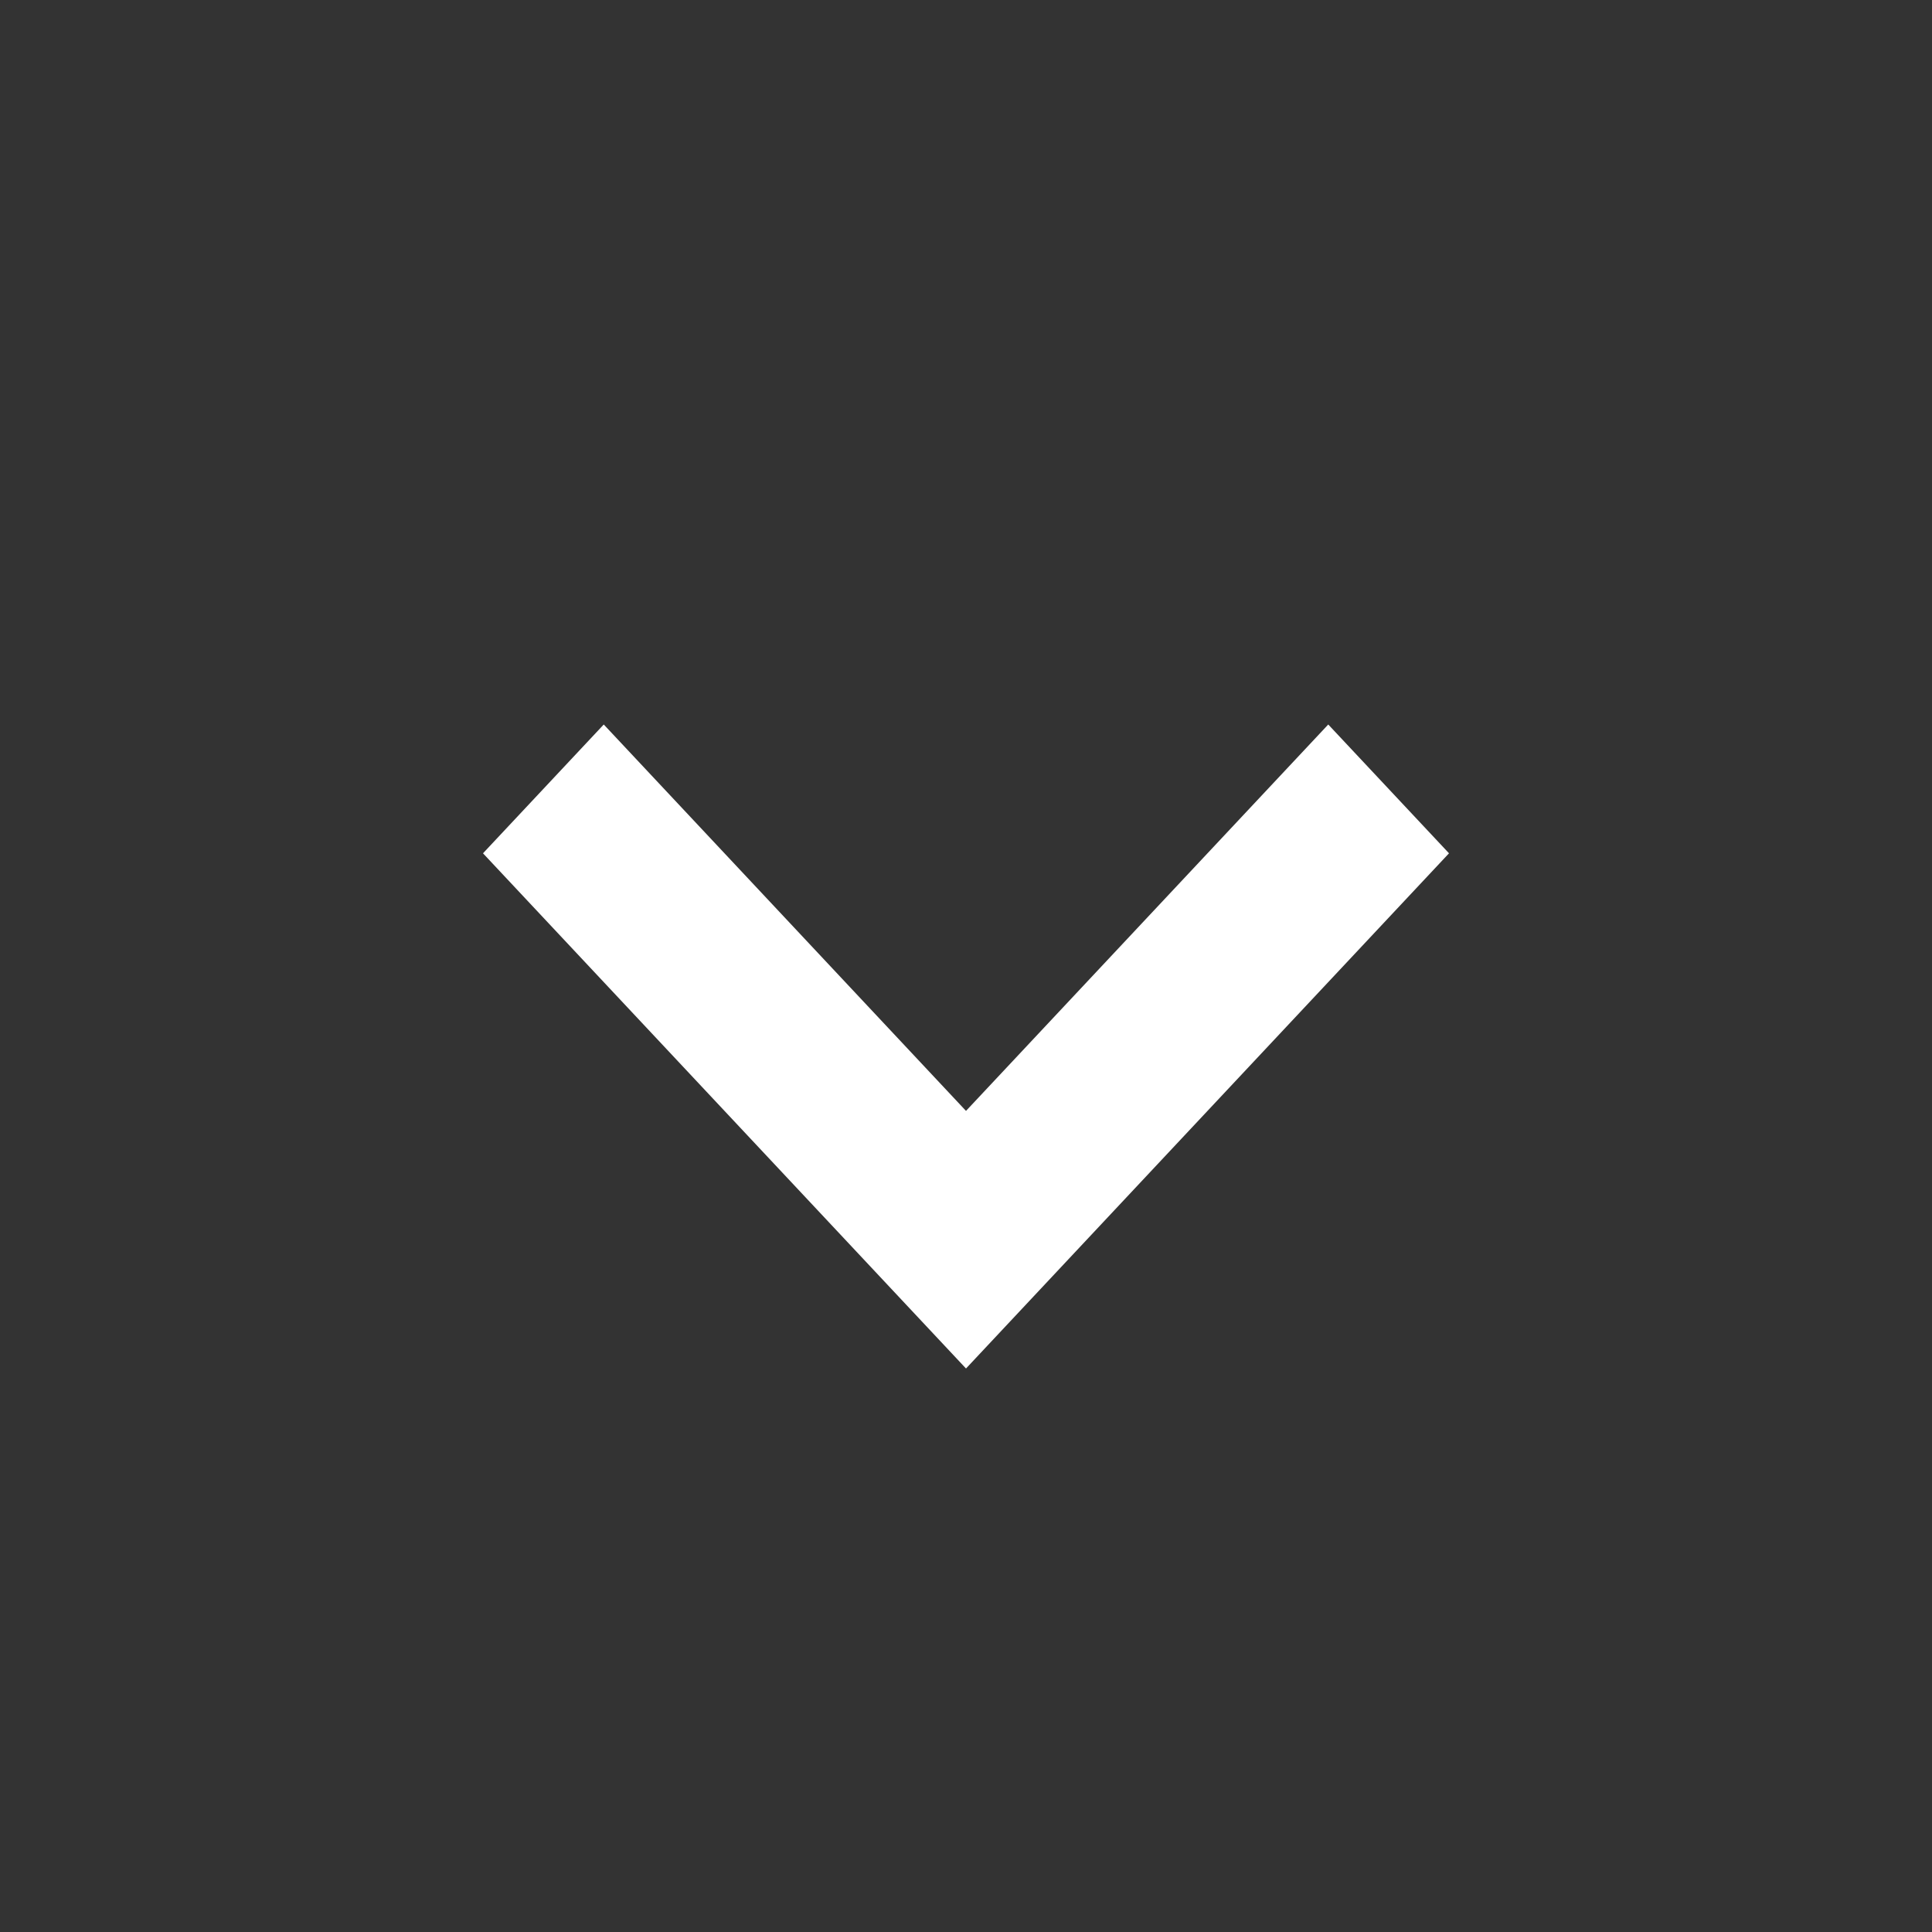 <?xml version="1.0" encoding="UTF-8"?> <svg xmlns="http://www.w3.org/2000/svg" width="24" height="24" viewBox="0 0 24 24" fill="none"><rect x="0" y="0" width="24" height="24" fill="#333333" stroke="none"/> <path fill-rule="evenodd" clip-rule="evenodd" d="M18 10.6L12 17L6 10.6L7.5 9L12 13.8L16.5 9L18 10.6Z" fill="white"></path> </svg> 